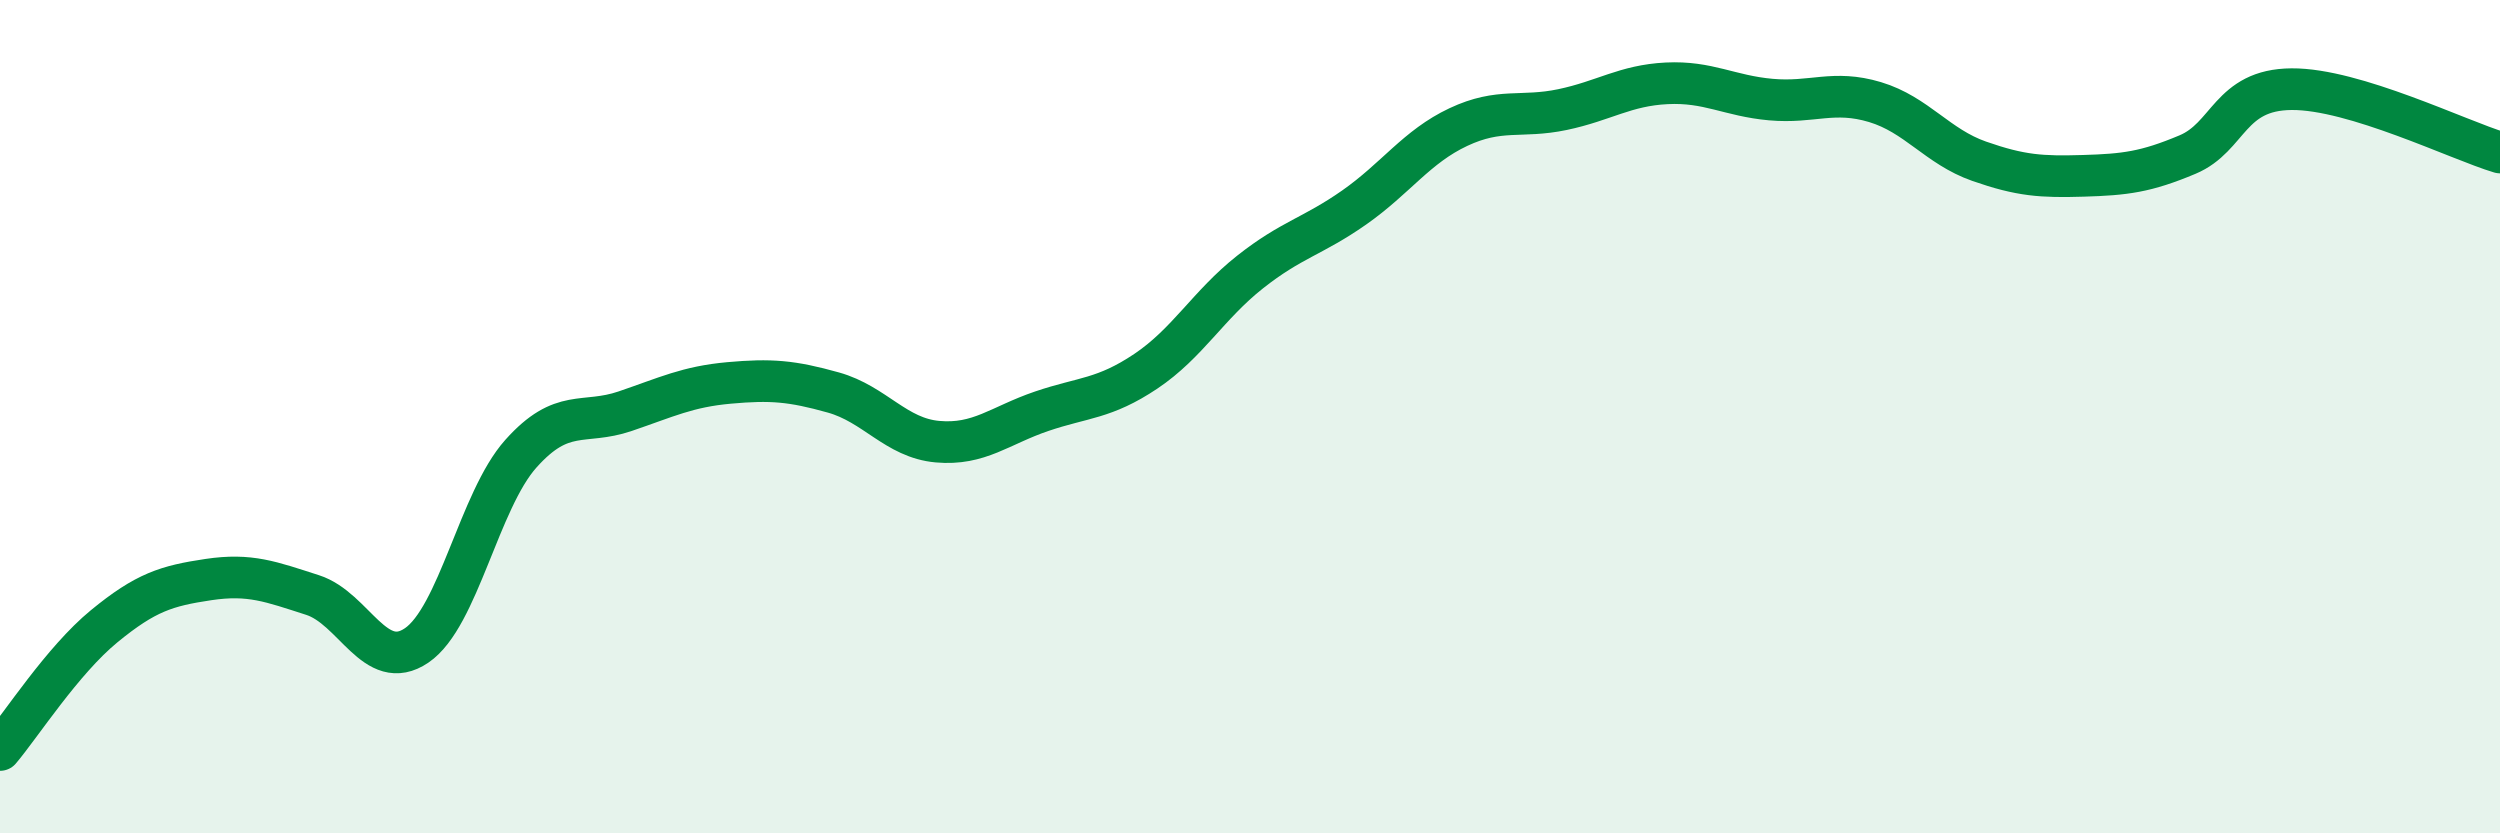 
    <svg width="60" height="20" viewBox="0 0 60 20" xmlns="http://www.w3.org/2000/svg">
      <path
        d="M 0,18 C 0.5,17.41 1.5,15.85 2.5,15.03 C 3.5,14.21 4,14.06 5,13.91 C 6,13.76 6.5,13.96 7.5,14.28 C 8.5,14.6 9,16.17 10,15.49 C 11,14.81 11.5,12.01 12.5,10.89 C 13.5,9.77 14,10.21 15,9.87 C 16,9.53 16.5,9.28 17.5,9.19 C 18.5,9.1 19,9.14 20,9.42 C 21,9.7 21.5,10.51 22.5,10.6 C 23.5,10.69 24,10.21 25,9.87 C 26,9.53 26.5,9.58 27.5,8.91 C 28.5,8.24 29,7.32 30,6.53 C 31,5.74 31.5,5.68 32.5,4.98 C 33.5,4.28 34,3.52 35,3.05 C 36,2.58 36.5,2.84 37.5,2.63 C 38.5,2.42 39,2.05 40,2 C 41,1.95 41.5,2.3 42.5,2.39 C 43.5,2.48 44,2.15 45,2.45 C 46,2.75 46.5,3.52 47.5,3.87 C 48.5,4.22 49,4.25 50,4.22 C 51,4.19 51.5,4.13 52.5,3.71 C 53.5,3.29 53.5,2.15 55,2.14 C 56.5,2.13 59,3.36 60,3.66L60 20L0 20Z"
        fill="#008740"
        opacity="0.1"
        stroke-linecap="round"
        stroke-linejoin="round"
      />
      <path
        d="M 0,18 C 0.5,17.41 1.5,15.85 2.5,15.03 C 3.5,14.21 4,14.06 5,13.91 C 6,13.76 6.5,13.96 7.5,14.28 C 8.5,14.6 9,16.17 10,15.49 C 11,14.81 11.5,12.01 12.5,10.89 C 13.5,9.77 14,10.21 15,9.87 C 16,9.53 16.5,9.28 17.5,9.19 C 18.5,9.1 19,9.14 20,9.42 C 21,9.7 21.5,10.51 22.5,10.6 C 23.5,10.69 24,10.21 25,9.87 C 26,9.53 26.5,9.58 27.5,8.91 C 28.5,8.24 29,7.32 30,6.53 C 31,5.74 31.5,5.68 32.5,4.98 C 33.5,4.28 34,3.52 35,3.05 C 36,2.58 36.5,2.84 37.5,2.63 C 38.5,2.42 39,2.05 40,2 C 41,1.95 41.5,2.3 42.5,2.39 C 43.5,2.48 44,2.15 45,2.45 C 46,2.75 46.5,3.52 47.5,3.87 C 48.5,4.22 49,4.25 50,4.22 C 51,4.19 51.5,4.13 52.5,3.71 C 53.5,3.29 53.5,2.15 55,2.14 C 56.5,2.13 59,3.36 60,3.66"
        stroke="#008740"
        stroke-width="1"
        fill="none"
        stroke-linecap="round"
        stroke-linejoin="round"
      />
    </svg>
  